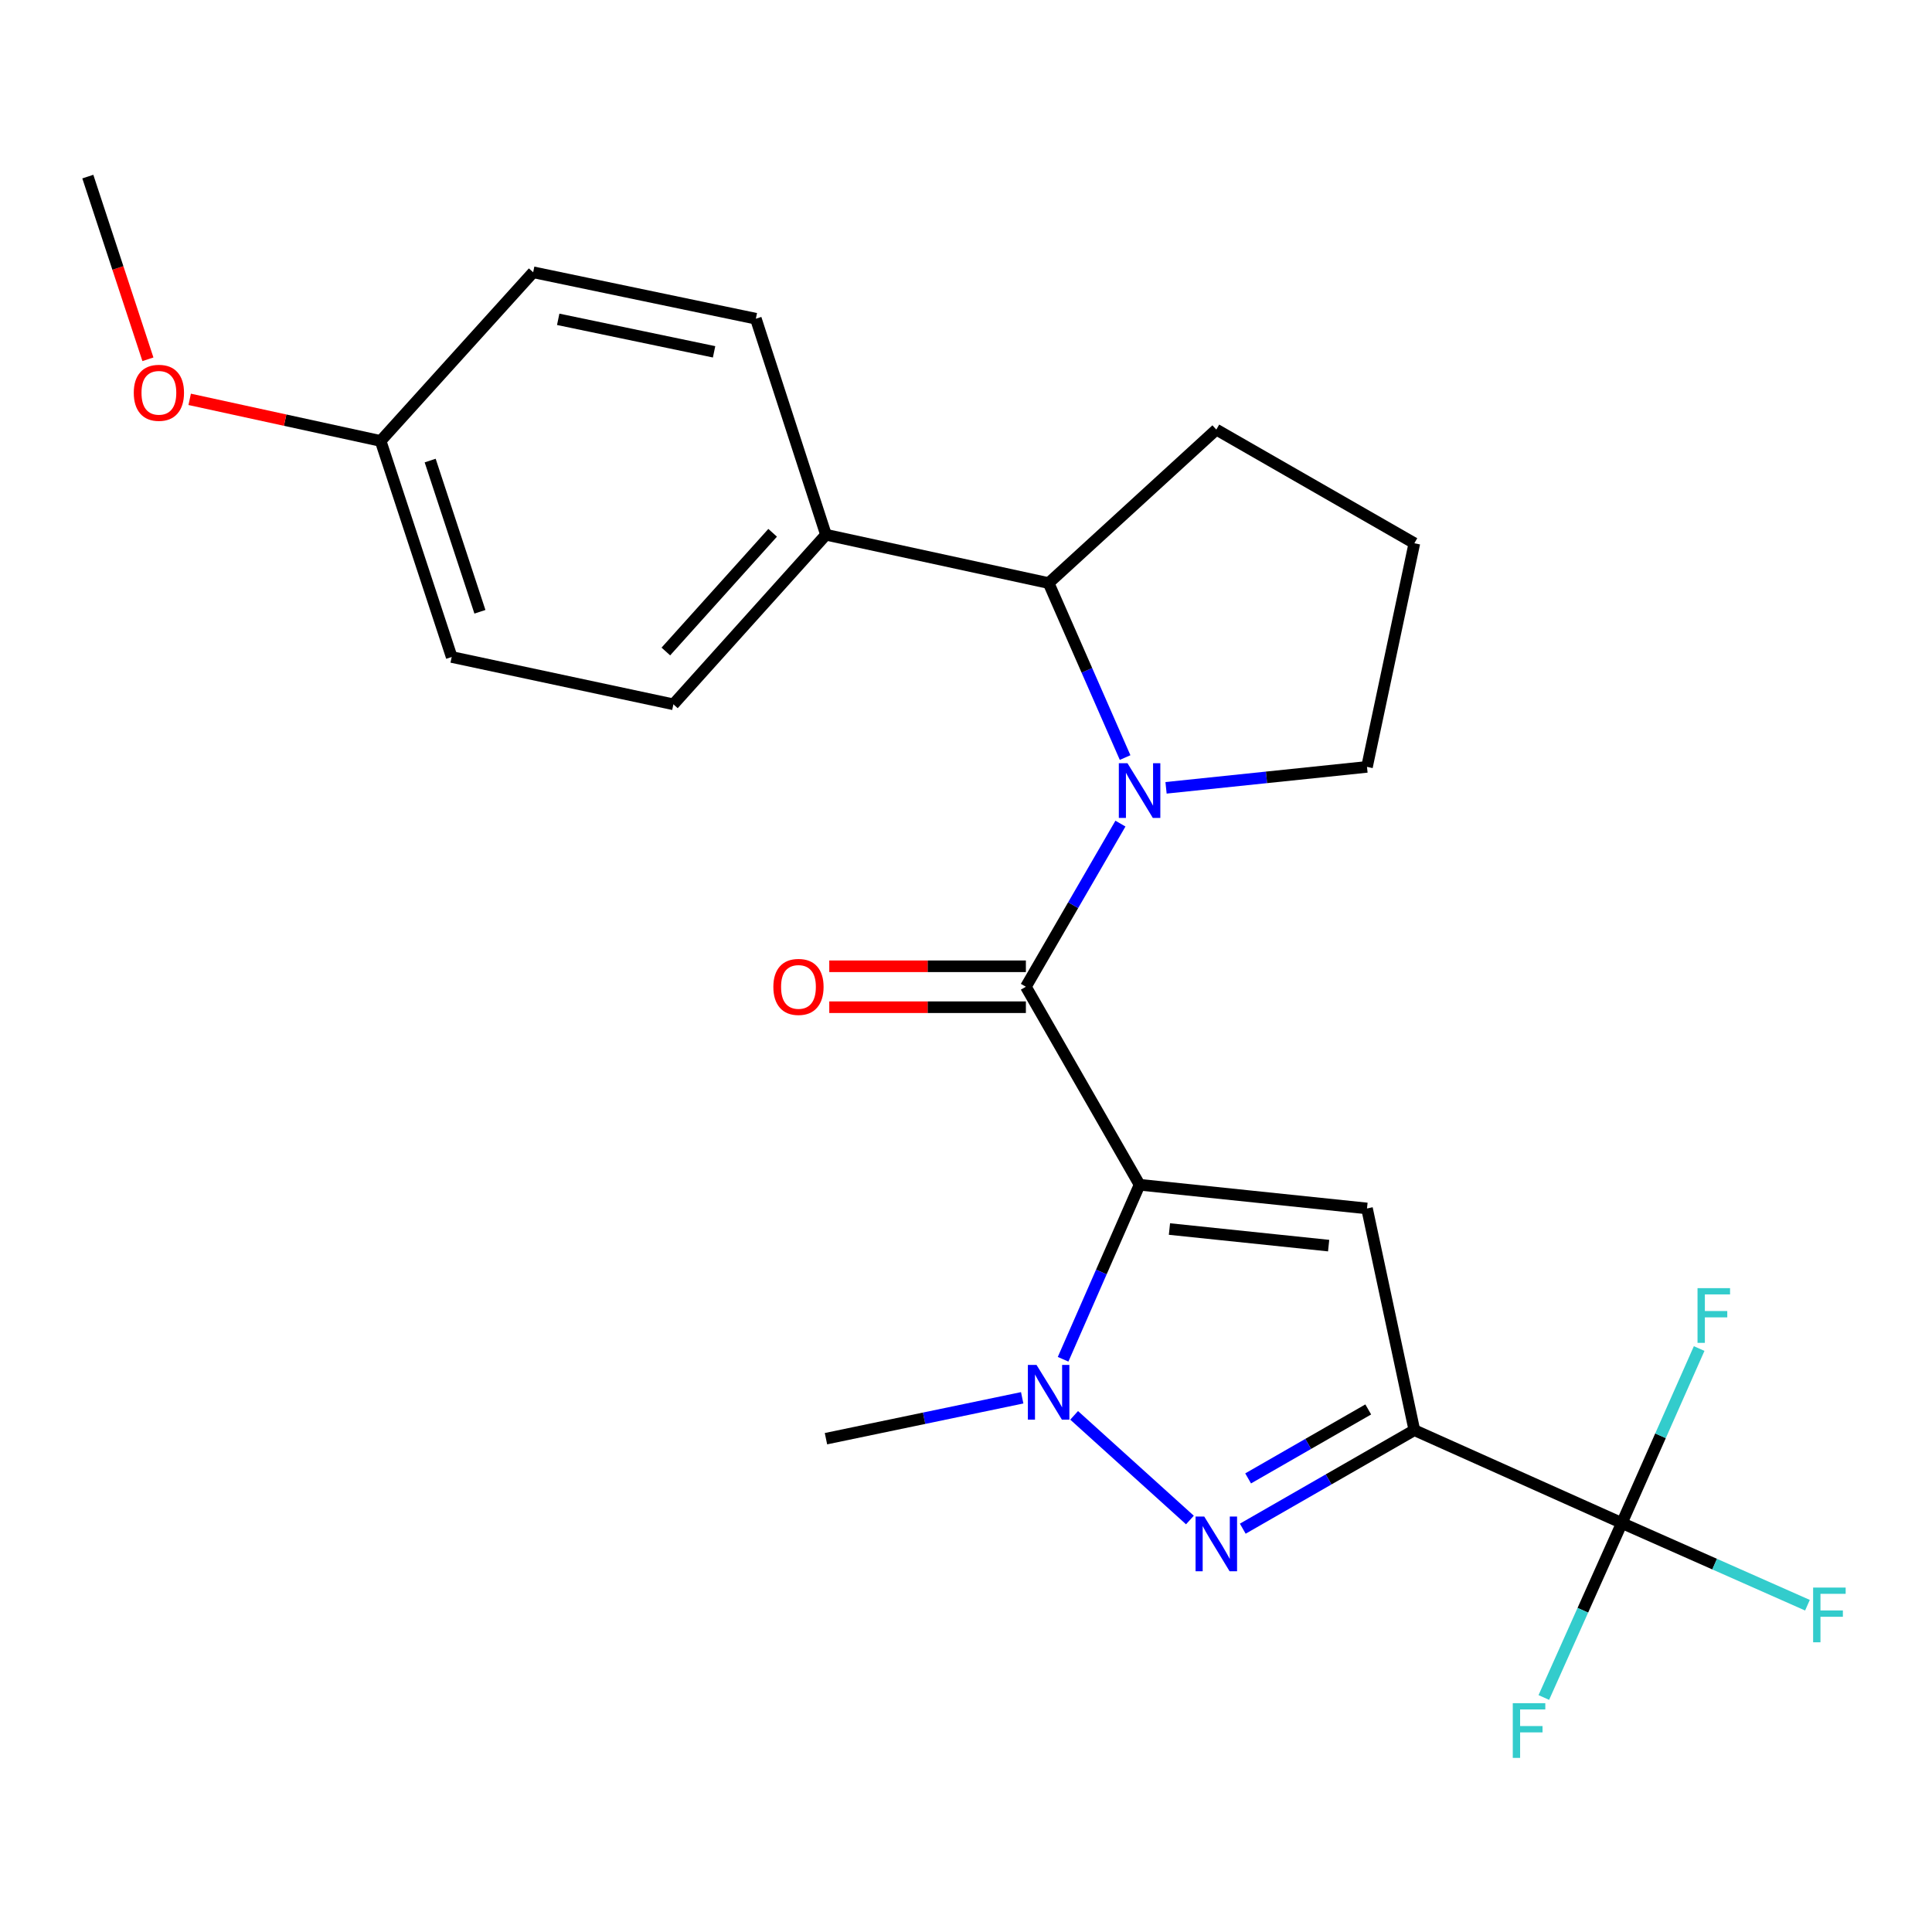 <?xml version='1.0' encoding='iso-8859-1'?>
<svg version='1.1' baseProfile='full'
              xmlns='http://www.w3.org/2000/svg'
                      xmlns:rdkit='http://www.rdkit.org/xml'
                      xmlns:xlink='http://www.w3.org/1999/xlink'
                  xml:space='preserve'
width='1000px' height='1000px' viewBox='0 0 1000 1000'>
<!-- END OF HEADER -->
<rect style='opacity:1.0;fill:#FFFFFF;stroke:none' width='1000' height='1000' x='0' y='0'> </rect>
<path class='bond-1' d='M 589.844,613.228 L 530.995,510.74' style='fill:none;fill-rule:evenodd;stroke:#000000;stroke-width:6px;stroke-linecap:butt;stroke-linejoin:miter;stroke-opacity:1' />
<path class='bond-2' d='M 589.844,613.228 L 707.553,625.494' style='fill:none;fill-rule:evenodd;stroke:#000000;stroke-width:6px;stroke-linecap:butt;stroke-linejoin:miter;stroke-opacity:1' />
<path class='bond-2' d='M 605.304,636.143 L 687.7,644.73' style='fill:none;fill-rule:evenodd;stroke:#000000;stroke-width:6px;stroke-linecap:butt;stroke-linejoin:miter;stroke-opacity:1' />
<path class='bond-4' d='M 589.844,613.228 L 570.051,658.392' style='fill:none;fill-rule:evenodd;stroke:#000000;stroke-width:6px;stroke-linecap:butt;stroke-linejoin:miter;stroke-opacity:1' />
<path class='bond-4' d='M 570.051,658.392 L 550.258,703.556' style='fill:none;fill-rule:evenodd;stroke:#0000FF;stroke-width:6px;stroke-linecap:butt;stroke-linejoin:miter;stroke-opacity:1' />
<path class='bond-0' d='M 732.074,740.248 L 707.553,625.494' style='fill:none;fill-rule:evenodd;stroke:#000000;stroke-width:6px;stroke-linecap:butt;stroke-linejoin:miter;stroke-opacity:1' />
<path class='bond-6' d='M 732.074,740.248 L 839.471,788.326' style='fill:none;fill-rule:evenodd;stroke:#000000;stroke-width:6px;stroke-linecap:butt;stroke-linejoin:miter;stroke-opacity:1' />
<path class='bond-24' d='M 732.074,740.248 L 687.666,765.747' style='fill:none;fill-rule:evenodd;stroke:#000000;stroke-width:6px;stroke-linecap:butt;stroke-linejoin:miter;stroke-opacity:1' />
<path class='bond-24' d='M 687.666,765.747 L 643.258,791.245' style='fill:none;fill-rule:evenodd;stroke:#0000FF;stroke-width:6px;stroke-linecap:butt;stroke-linejoin:miter;stroke-opacity:1' />
<path class='bond-24' d='M 708.2,729.522 L 677.115,747.371' style='fill:none;fill-rule:evenodd;stroke:#000000;stroke-width:6px;stroke-linecap:butt;stroke-linejoin:miter;stroke-opacity:1' />
<path class='bond-24' d='M 677.115,747.371 L 646.029,765.22' style='fill:none;fill-rule:evenodd;stroke:#0000FF;stroke-width:6px;stroke-linecap:butt;stroke-linejoin:miter;stroke-opacity:1' />
<path class='bond-5' d='M 530.995,510.74 L 555.465,468.519' style='fill:none;fill-rule:evenodd;stroke:#000000;stroke-width:6px;stroke-linecap:butt;stroke-linejoin:miter;stroke-opacity:1' />
<path class='bond-5' d='M 555.465,468.519 L 579.936,426.299' style='fill:none;fill-rule:evenodd;stroke:#0000FF;stroke-width:6px;stroke-linecap:butt;stroke-linejoin:miter;stroke-opacity:1' />
<path class='bond-8' d='M 530.995,500.145 L 480.112,500.145' style='fill:none;fill-rule:evenodd;stroke:#000000;stroke-width:6px;stroke-linecap:butt;stroke-linejoin:miter;stroke-opacity:1' />
<path class='bond-8' d='M 480.112,500.145 L 429.228,500.145' style='fill:none;fill-rule:evenodd;stroke:#FF0000;stroke-width:6px;stroke-linecap:butt;stroke-linejoin:miter;stroke-opacity:1' />
<path class='bond-8' d='M 530.995,521.334 L 480.112,521.334' style='fill:none;fill-rule:evenodd;stroke:#000000;stroke-width:6px;stroke-linecap:butt;stroke-linejoin:miter;stroke-opacity:1' />
<path class='bond-8' d='M 480.112,521.334 L 429.228,521.334' style='fill:none;fill-rule:evenodd;stroke:#FF0000;stroke-width:6px;stroke-linecap:butt;stroke-linejoin:miter;stroke-opacity:1' />
<path class='bond-3' d='M 615.898,786.756 L 555.972,732.584' style='fill:none;fill-rule:evenodd;stroke:#0000FF;stroke-width:6px;stroke-linecap:butt;stroke-linejoin:miter;stroke-opacity:1' />
<path class='bond-16' d='M 529.084,723.499 L 478.301,734.081' style='fill:none;fill-rule:evenodd;stroke:#0000FF;stroke-width:6px;stroke-linecap:butt;stroke-linejoin:miter;stroke-opacity:1' />
<path class='bond-16' d='M 478.301,734.081 L 427.518,744.663' style='fill:none;fill-rule:evenodd;stroke:#000000;stroke-width:6px;stroke-linecap:butt;stroke-linejoin:miter;stroke-opacity:1' />
<path class='bond-7' d='M 582.352,392.113 L 562.56,346.955' style='fill:none;fill-rule:evenodd;stroke:#0000FF;stroke-width:6px;stroke-linecap:butt;stroke-linejoin:miter;stroke-opacity:1' />
<path class='bond-7' d='M 562.56,346.955 L 542.767,301.797' style='fill:none;fill-rule:evenodd;stroke:#000000;stroke-width:6px;stroke-linecap:butt;stroke-linejoin:miter;stroke-opacity:1' />
<path class='bond-15' d='M 603.542,407.778 L 655.548,402.358' style='fill:none;fill-rule:evenodd;stroke:#0000FF;stroke-width:6px;stroke-linecap:butt;stroke-linejoin:miter;stroke-opacity:1' />
<path class='bond-15' d='M 655.548,402.358 L 707.553,396.939' style='fill:none;fill-rule:evenodd;stroke:#000000;stroke-width:6px;stroke-linecap:butt;stroke-linejoin:miter;stroke-opacity:1' />
<path class='bond-10' d='M 839.471,788.326 L 819.275,833.474' style='fill:none;fill-rule:evenodd;stroke:#000000;stroke-width:6px;stroke-linecap:butt;stroke-linejoin:miter;stroke-opacity:1' />
<path class='bond-10' d='M 819.275,833.474 L 799.079,878.621' style='fill:none;fill-rule:evenodd;stroke:#33CCCC;stroke-width:6px;stroke-linecap:butt;stroke-linejoin:miter;stroke-opacity:1' />
<path class='bond-11' d='M 839.471,788.326 L 887.503,809.591' style='fill:none;fill-rule:evenodd;stroke:#000000;stroke-width:6px;stroke-linecap:butt;stroke-linejoin:miter;stroke-opacity:1' />
<path class='bond-11' d='M 887.503,809.591 L 935.535,830.857' style='fill:none;fill-rule:evenodd;stroke:#33CCCC;stroke-width:6px;stroke-linecap:butt;stroke-linejoin:miter;stroke-opacity:1' />
<path class='bond-12' d='M 839.471,788.326 L 859.476,743.164' style='fill:none;fill-rule:evenodd;stroke:#000000;stroke-width:6px;stroke-linecap:butt;stroke-linejoin:miter;stroke-opacity:1' />
<path class='bond-12' d='M 859.476,743.164 L 879.481,698.002' style='fill:none;fill-rule:evenodd;stroke:#33CCCC;stroke-width:6px;stroke-linecap:butt;stroke-linejoin:miter;stroke-opacity:1' />
<path class='bond-9' d='M 542.767,301.797 L 427.518,276.781' style='fill:none;fill-rule:evenodd;stroke:#000000;stroke-width:6px;stroke-linecap:butt;stroke-linejoin:miter;stroke-opacity:1' />
<path class='bond-20' d='M 542.767,301.797 L 629.563,222.358' style='fill:none;fill-rule:evenodd;stroke:#000000;stroke-width:6px;stroke-linecap:butt;stroke-linejoin:miter;stroke-opacity:1' />
<path class='bond-13' d='M 427.518,276.781 L 348.551,364.554' style='fill:none;fill-rule:evenodd;stroke:#000000;stroke-width:6px;stroke-linecap:butt;stroke-linejoin:miter;stroke-opacity:1' />
<path class='bond-13' d='M 399.92,275.774 L 344.643,337.215' style='fill:none;fill-rule:evenodd;stroke:#000000;stroke-width:6px;stroke-linecap:butt;stroke-linejoin:miter;stroke-opacity:1' />
<path class='bond-14' d='M 427.518,276.781 L 391.225,164.969' style='fill:none;fill-rule:evenodd;stroke:#000000;stroke-width:6px;stroke-linecap:butt;stroke-linejoin:miter;stroke-opacity:1' />
<path class='bond-18' d='M 348.551,364.554 L 233.796,340.056' style='fill:none;fill-rule:evenodd;stroke:#000000;stroke-width:6px;stroke-linecap:butt;stroke-linejoin:miter;stroke-opacity:1' />
<path class='bond-19' d='M 391.225,164.969 L 275.964,140.931' style='fill:none;fill-rule:evenodd;stroke:#000000;stroke-width:6px;stroke-linecap:butt;stroke-linejoin:miter;stroke-opacity:1' />
<path class='bond-19' d='M 369.609,182.107 L 288.927,165.28' style='fill:none;fill-rule:evenodd;stroke:#000000;stroke-width:6px;stroke-linecap:butt;stroke-linejoin:miter;stroke-opacity:1' />
<path class='bond-22' d='M 707.553,396.939 L 732.074,281.184' style='fill:none;fill-rule:evenodd;stroke:#000000;stroke-width:6px;stroke-linecap:butt;stroke-linejoin:miter;stroke-opacity:1' />
<path class='bond-17' d='M 197.009,228.233 L 275.964,140.931' style='fill:none;fill-rule:evenodd;stroke:#000000;stroke-width:6px;stroke-linecap:butt;stroke-linejoin:miter;stroke-opacity:1' />
<path class='bond-21' d='M 197.009,228.233 L 147.594,217.467' style='fill:none;fill-rule:evenodd;stroke:#000000;stroke-width:6px;stroke-linecap:butt;stroke-linejoin:miter;stroke-opacity:1' />
<path class='bond-21' d='M 147.594,217.467 L 98.179,206.701' style='fill:none;fill-rule:evenodd;stroke:#FF0000;stroke-width:6px;stroke-linecap:butt;stroke-linejoin:miter;stroke-opacity:1' />
<path class='bond-26' d='M 197.009,228.233 L 233.796,340.056' style='fill:none;fill-rule:evenodd;stroke:#000000;stroke-width:6px;stroke-linecap:butt;stroke-linejoin:miter;stroke-opacity:1' />
<path class='bond-26' d='M 222.655,238.384 L 248.407,316.66' style='fill:none;fill-rule:evenodd;stroke:#000000;stroke-width:6px;stroke-linecap:butt;stroke-linejoin:miter;stroke-opacity:1' />
<path class='bond-25' d='M 629.563,222.358 L 732.074,281.184' style='fill:none;fill-rule:evenodd;stroke:#000000;stroke-width:6px;stroke-linecap:butt;stroke-linejoin:miter;stroke-opacity:1' />
<path class='bond-23' d='M 76.563,185.966 L 61.009,138.686' style='fill:none;fill-rule:evenodd;stroke:#FF0000;stroke-width:6px;stroke-linecap:butt;stroke-linejoin:miter;stroke-opacity:1' />
<path class='bond-23' d='M 61.009,138.686 L 45.455,91.406' style='fill:none;fill-rule:evenodd;stroke:#000000;stroke-width:6px;stroke-linecap:butt;stroke-linejoin:miter;stroke-opacity:1' />
<path  class='atom-4' d='M 623.303 784.949
L 632.583 799.949
Q 633.503 801.429, 634.983 804.109
Q 636.463 806.789, 636.543 806.949
L 636.543 784.949
L 640.303 784.949
L 640.303 813.269
L 636.423 813.269
L 626.463 796.869
Q 625.303 794.949, 624.063 792.749
Q 622.863 790.549, 622.503 789.869
L 622.503 813.269
L 618.823 813.269
L 618.823 784.949
L 623.303 784.949
' fill='#0000FF'/>
<path  class='atom-5' d='M 536.507 706.488
L 545.787 721.488
Q 546.707 722.968, 548.187 725.648
Q 549.667 728.328, 549.747 728.488
L 549.747 706.488
L 553.507 706.488
L 553.507 734.808
L 549.627 734.808
L 539.667 718.408
Q 538.507 716.488, 537.267 714.288
Q 536.067 712.088, 535.707 711.408
L 535.707 734.808
L 532.027 734.808
L 532.027 706.488
L 536.507 706.488
' fill='#0000FF'/>
<path  class='atom-6' d='M 583.584 395.045
L 592.864 410.045
Q 593.784 411.525, 595.264 414.205
Q 596.744 416.885, 596.824 417.045
L 596.824 395.045
L 600.584 395.045
L 600.584 423.365
L 596.704 423.365
L 586.744 406.965
Q 585.584 405.045, 584.344 402.845
Q 583.144 400.645, 582.784 399.965
L 582.784 423.365
L 579.104 423.365
L 579.104 395.045
L 583.584 395.045
' fill='#0000FF'/>
<path  class='atom-9' d='M 400.286 510.82
Q 400.286 504.02, 403.646 500.22
Q 407.006 496.42, 413.286 496.42
Q 419.566 496.42, 422.926 500.22
Q 426.286 504.02, 426.286 510.82
Q 426.286 517.7, 422.886 521.62
Q 419.486 525.5, 413.286 525.5
Q 407.046 525.5, 403.646 521.62
Q 400.286 517.74, 400.286 510.82
M 413.286 522.3
Q 417.606 522.3, 419.926 519.42
Q 422.286 516.5, 422.286 510.82
Q 422.286 505.26, 419.926 502.46
Q 417.606 499.62, 413.286 499.62
Q 408.966 499.62, 406.606 502.42
Q 404.286 505.22, 404.286 510.82
Q 404.286 516.54, 406.606 519.42
Q 408.966 522.3, 413.286 522.3
' fill='#FF0000'/>
<path  class='atom-11' d='M 783.009 881.563
L 799.849 881.563
L 799.849 884.803
L 786.809 884.803
L 786.809 893.403
L 798.409 893.403
L 798.409 896.683
L 786.809 896.683
L 786.809 909.883
L 783.009 909.883
L 783.009 881.563
' fill='#33CCCC'/>
<path  class='atom-12' d='M 938.471 821.725
L 955.311 821.725
L 955.311 824.965
L 942.271 824.965
L 942.271 833.565
L 953.871 833.565
L 953.871 836.845
L 942.271 836.845
L 942.271 850.045
L 938.471 850.045
L 938.471 821.725
' fill='#33CCCC'/>
<path  class='atom-13' d='M 878.634 666.745
L 895.474 666.745
L 895.474 669.985
L 882.434 669.985
L 882.434 678.585
L 894.034 678.585
L 894.034 681.865
L 882.434 681.865
L 882.434 695.065
L 878.634 695.065
L 878.634 666.745
' fill='#33CCCC'/>
<path  class='atom-22' d='M 69.242 203.309
Q 69.242 196.509, 72.602 192.709
Q 75.962 188.909, 82.242 188.909
Q 88.522 188.909, 91.882 192.709
Q 95.242 196.509, 95.242 203.309
Q 95.242 210.189, 91.842 214.109
Q 88.442 217.989, 82.242 217.989
Q 76.002 217.989, 72.602 214.109
Q 69.242 210.229, 69.242 203.309
M 82.242 214.789
Q 86.562 214.789, 88.882 211.909
Q 91.242 208.989, 91.242 203.309
Q 91.242 197.749, 88.882 194.949
Q 86.562 192.109, 82.242 192.109
Q 77.922 192.109, 75.562 194.909
Q 73.242 197.709, 73.242 203.309
Q 73.242 209.029, 75.562 211.909
Q 77.922 214.789, 82.242 214.789
' fill='#FF0000'/>
</svg>

